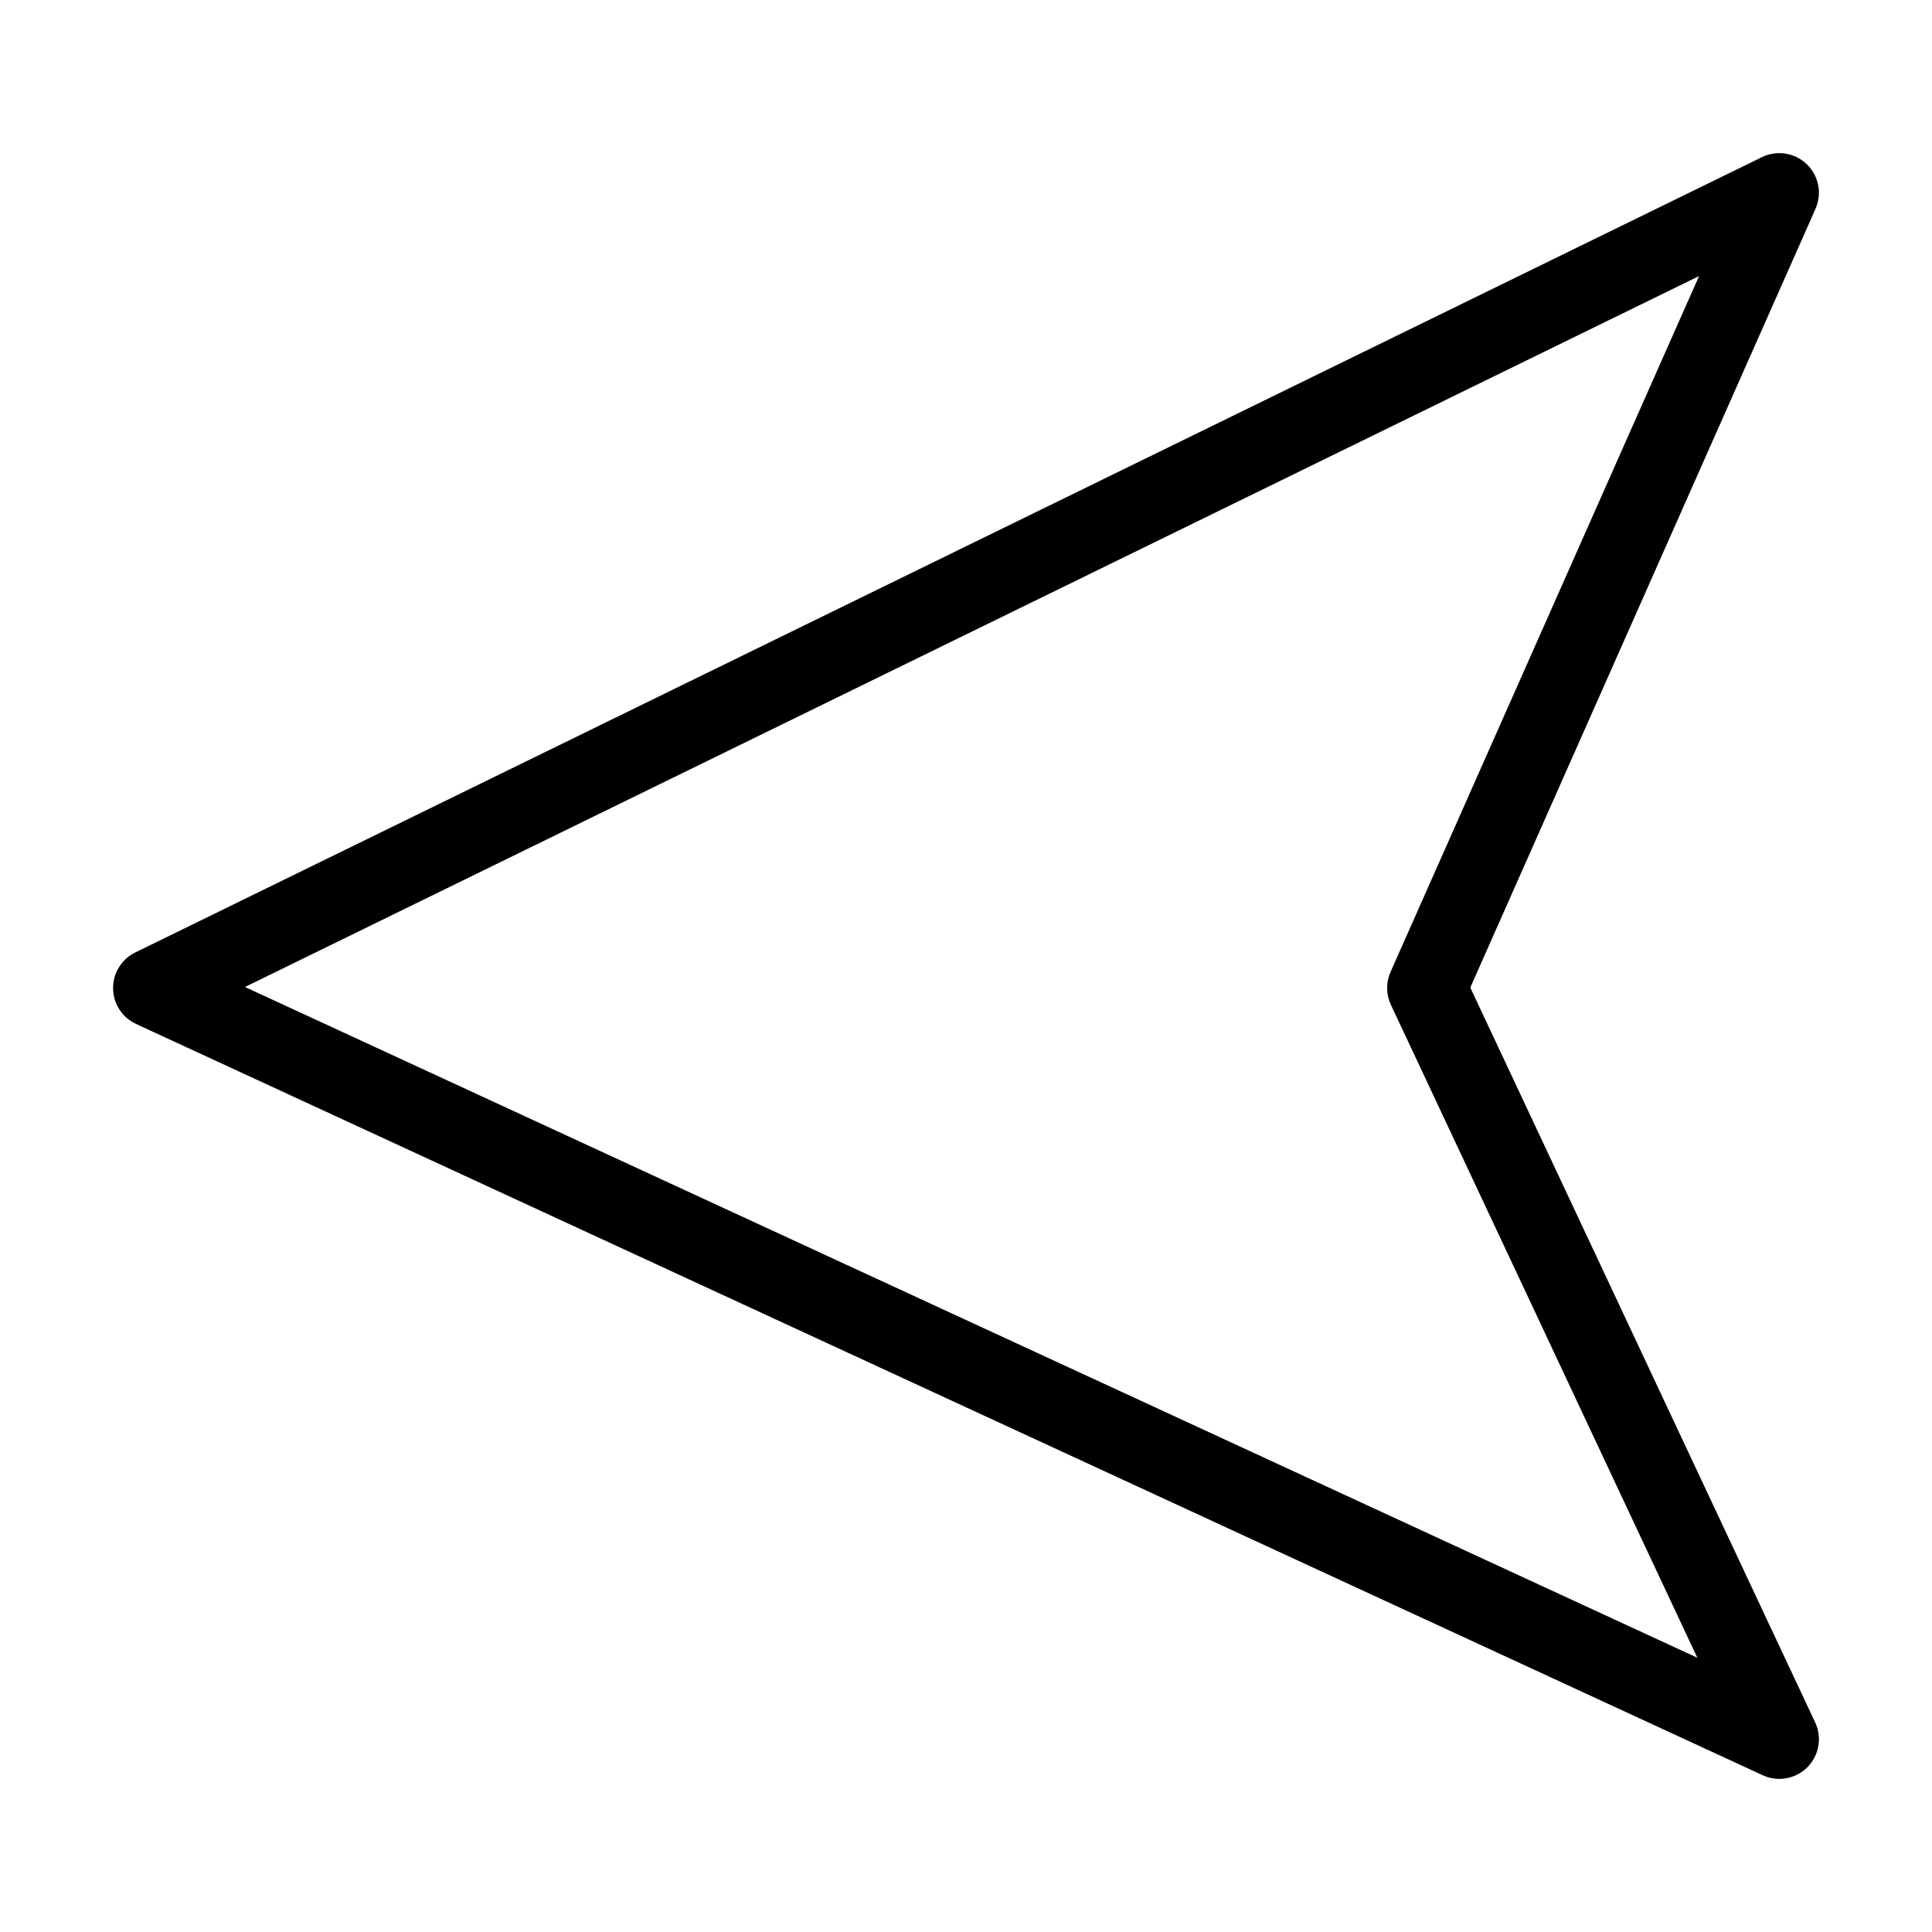 <?xml version="1.0" encoding="UTF-8"?>
<!-- Uploaded to: SVG Repo, www.svgrepo.com, Generator: SVG Repo Mixer Tools -->
<svg fill="#000000" width="800px" height="800px" version="1.1" viewBox="144 144 512 512" xmlns="http://www.w3.org/2000/svg">
 <path d="m622.82 187.52c-3.18-3.059-7.934-3.809-11.898-1.871l-431.07 210.76c-3.637 1.777-5.93 5.492-5.883 9.543 0.043 4.051 2.414 7.715 6.094 9.414l431.07 199.09c4.004 1.852 8.738 1 11.848-2.129 3.109-3.129 3.934-7.867 2.059-11.863l-91.398-194.75 91.492-206.38h-0.004c1.789-4.031 0.867-8.75-2.309-11.812zm-110.31 214.06c-1.234 2.781-1.199 5.961 0.094 8.711l81.207 173.03-384.89-177.76 385.35-188.4z"/>
</svg>